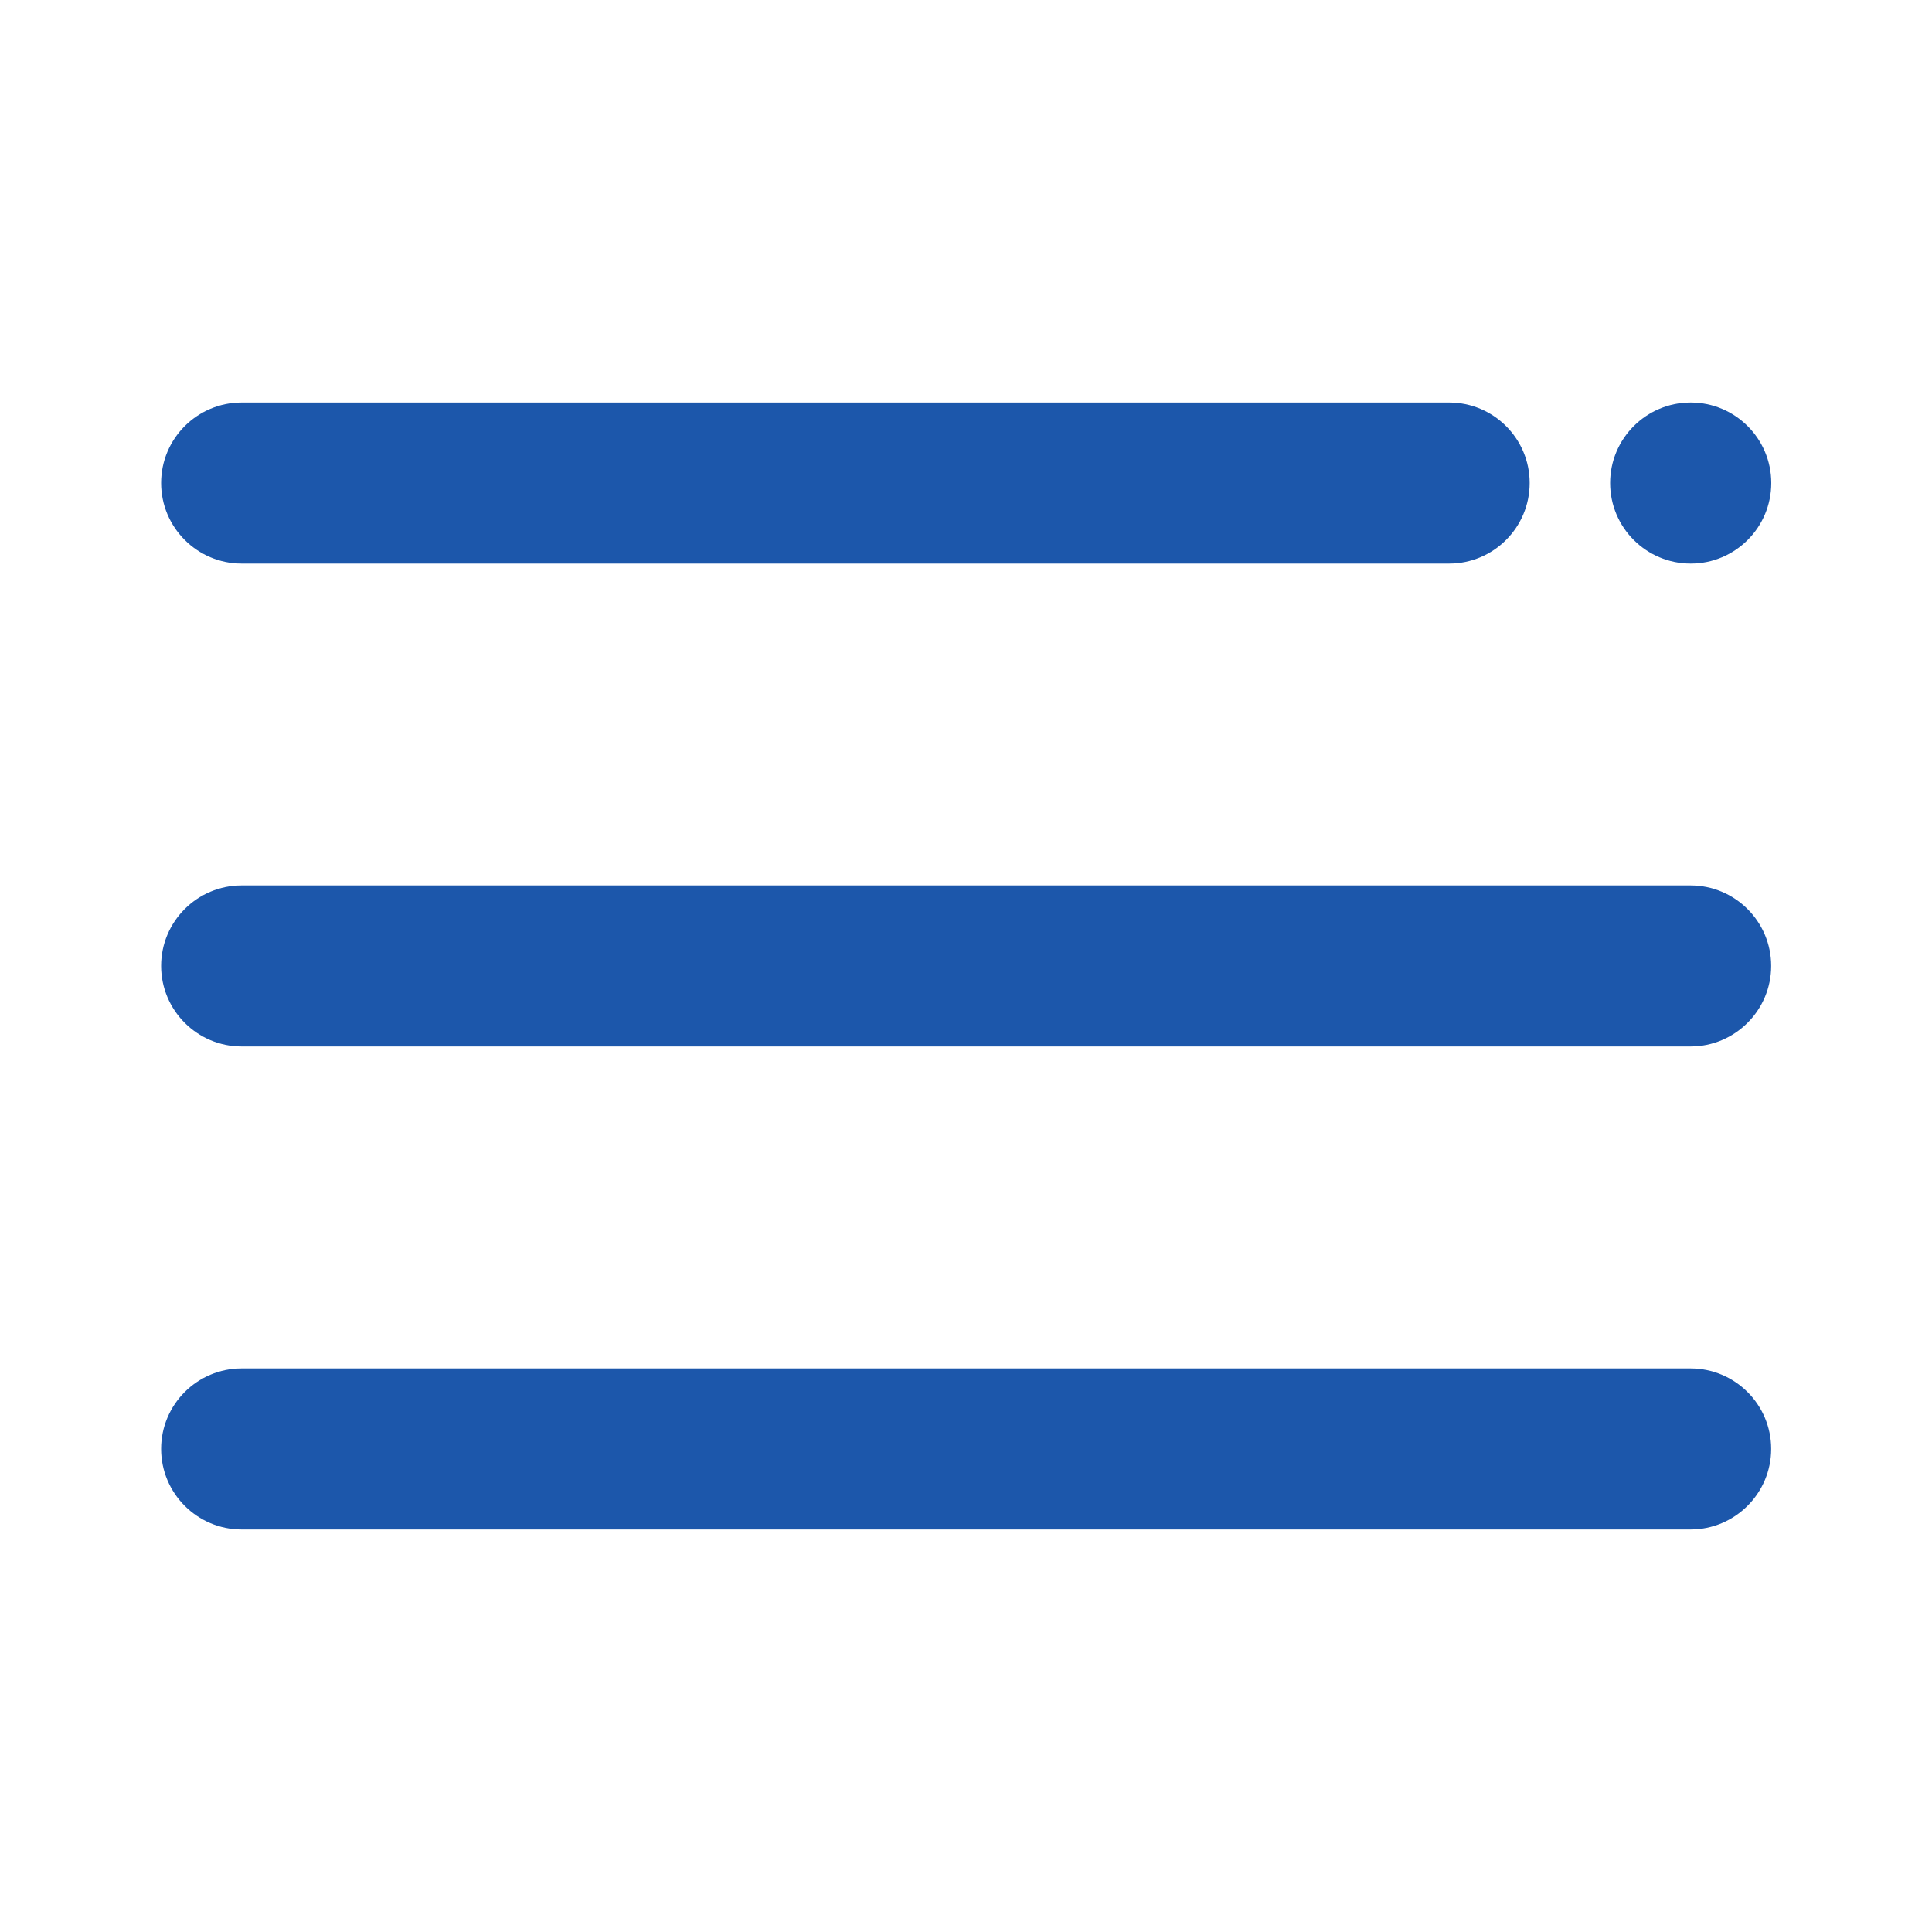 <svg width="20" height="20" viewBox="0 0 20 20" fill="none" xmlns="http://www.w3.org/2000/svg">
<path d="M17.502 5.834C17.962 5.834 18.336 5.461 18.336 5C18.336 4.54 17.962 4.167 17.502 4.167C17.042 4.167 16.668 4.54 16.668 5C16.668 5.461 17.042 5.834 17.502 5.834Z" fill="#1C57AB"/>
<path d="M15.001 5.834H2.502C2.042 5.834 1.668 5.46 1.668 5C1.668 4.54 2.042 4.167 2.502 4.167H15.001C15.461 4.167 15.835 4.54 15.835 5C15.835 5.46 15.461 5.834 15.001 5.834Z" fill="#1C57AB"/>
<path d="M17.5 10.833H2.502C2.042 10.833 1.668 10.459 1.668 9.999C1.668 9.539 2.042 9.166 2.502 9.166H17.5C17.96 9.166 18.335 9.539 18.335 9.999C18.335 10.459 17.96 10.833 17.5 10.833Z" fill="#1C57AB"/>
<path d="M17.5 15.833H2.502C2.042 15.833 1.668 15.459 1.668 14.999C1.668 14.539 2.042 14.166 2.502 14.166H17.5C17.96 14.166 18.335 14.539 18.335 14.999C18.335 15.459 17.96 15.833 17.5 15.833Z" fill="#1C57AB"/>
</svg>
